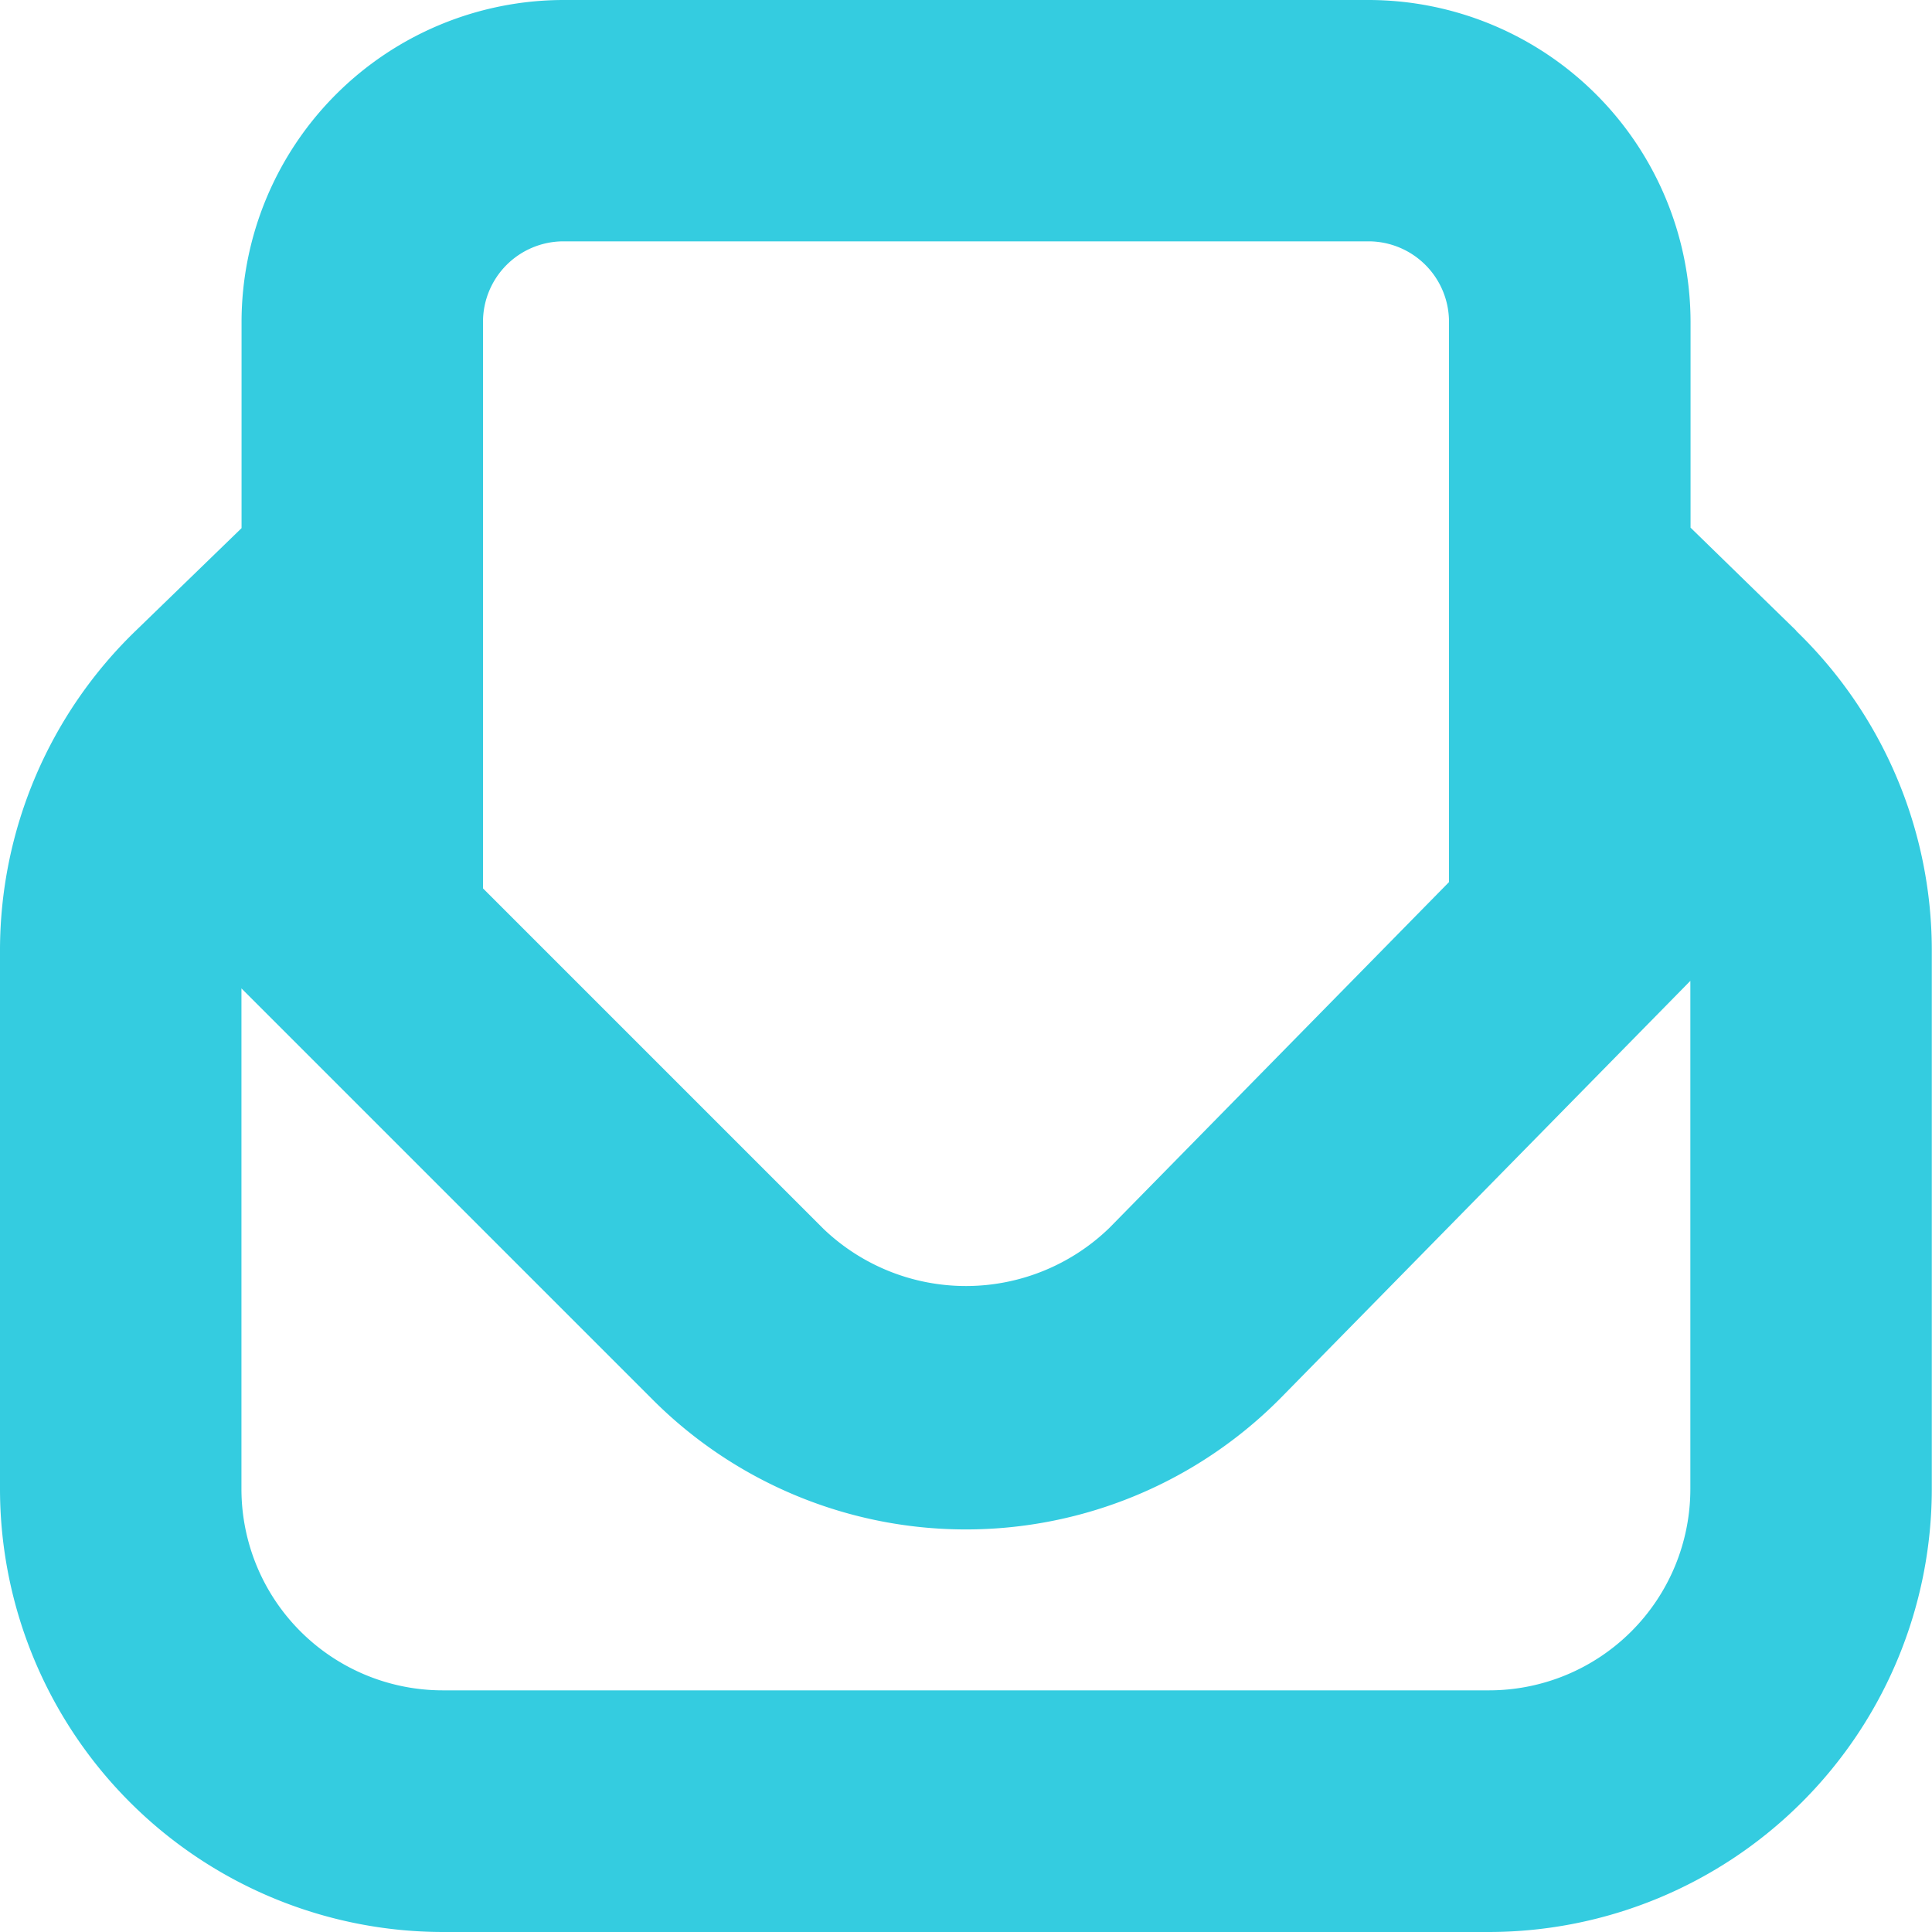 <svg xmlns="http://www.w3.org/2000/svg" width="19.388" height="19.388" viewBox="0 0 19.388 19.388">
    <path id="newsletter-subscribe" d="M18.027,6.33,16.965,5.295V3.231A3.235,3.235,0,0,0,13.733,0H5.655A3.235,3.235,0,0,0,2.424,3.231V5.3L1.369,6.323A4.462,4.462,0,0,0,0,9.531v5.414a4.449,4.449,0,0,0,4.443,4.443h10.5a4.449,4.449,0,0,0,4.443-4.443V9.531a4.459,4.459,0,0,0-1.361-3.2Zm-13.18-3.1a.808.808,0,0,1,.808-.808h8.078a.808.808,0,0,1,.808.808V8.852l-3.408,3.47a2.068,2.068,0,0,1-2.867.012L4.847,8.915V3.232Zm10.1,13.733H4.443a2.021,2.021,0,0,1-2.02-2.02V9.919l4.13,4.13a4.443,4.443,0,0,0,6.3-.021l4.11-4.185v5.1a2.021,2.021,0,0,1-2.02,2.02Z" fill="#34cce0"/>
</svg>

